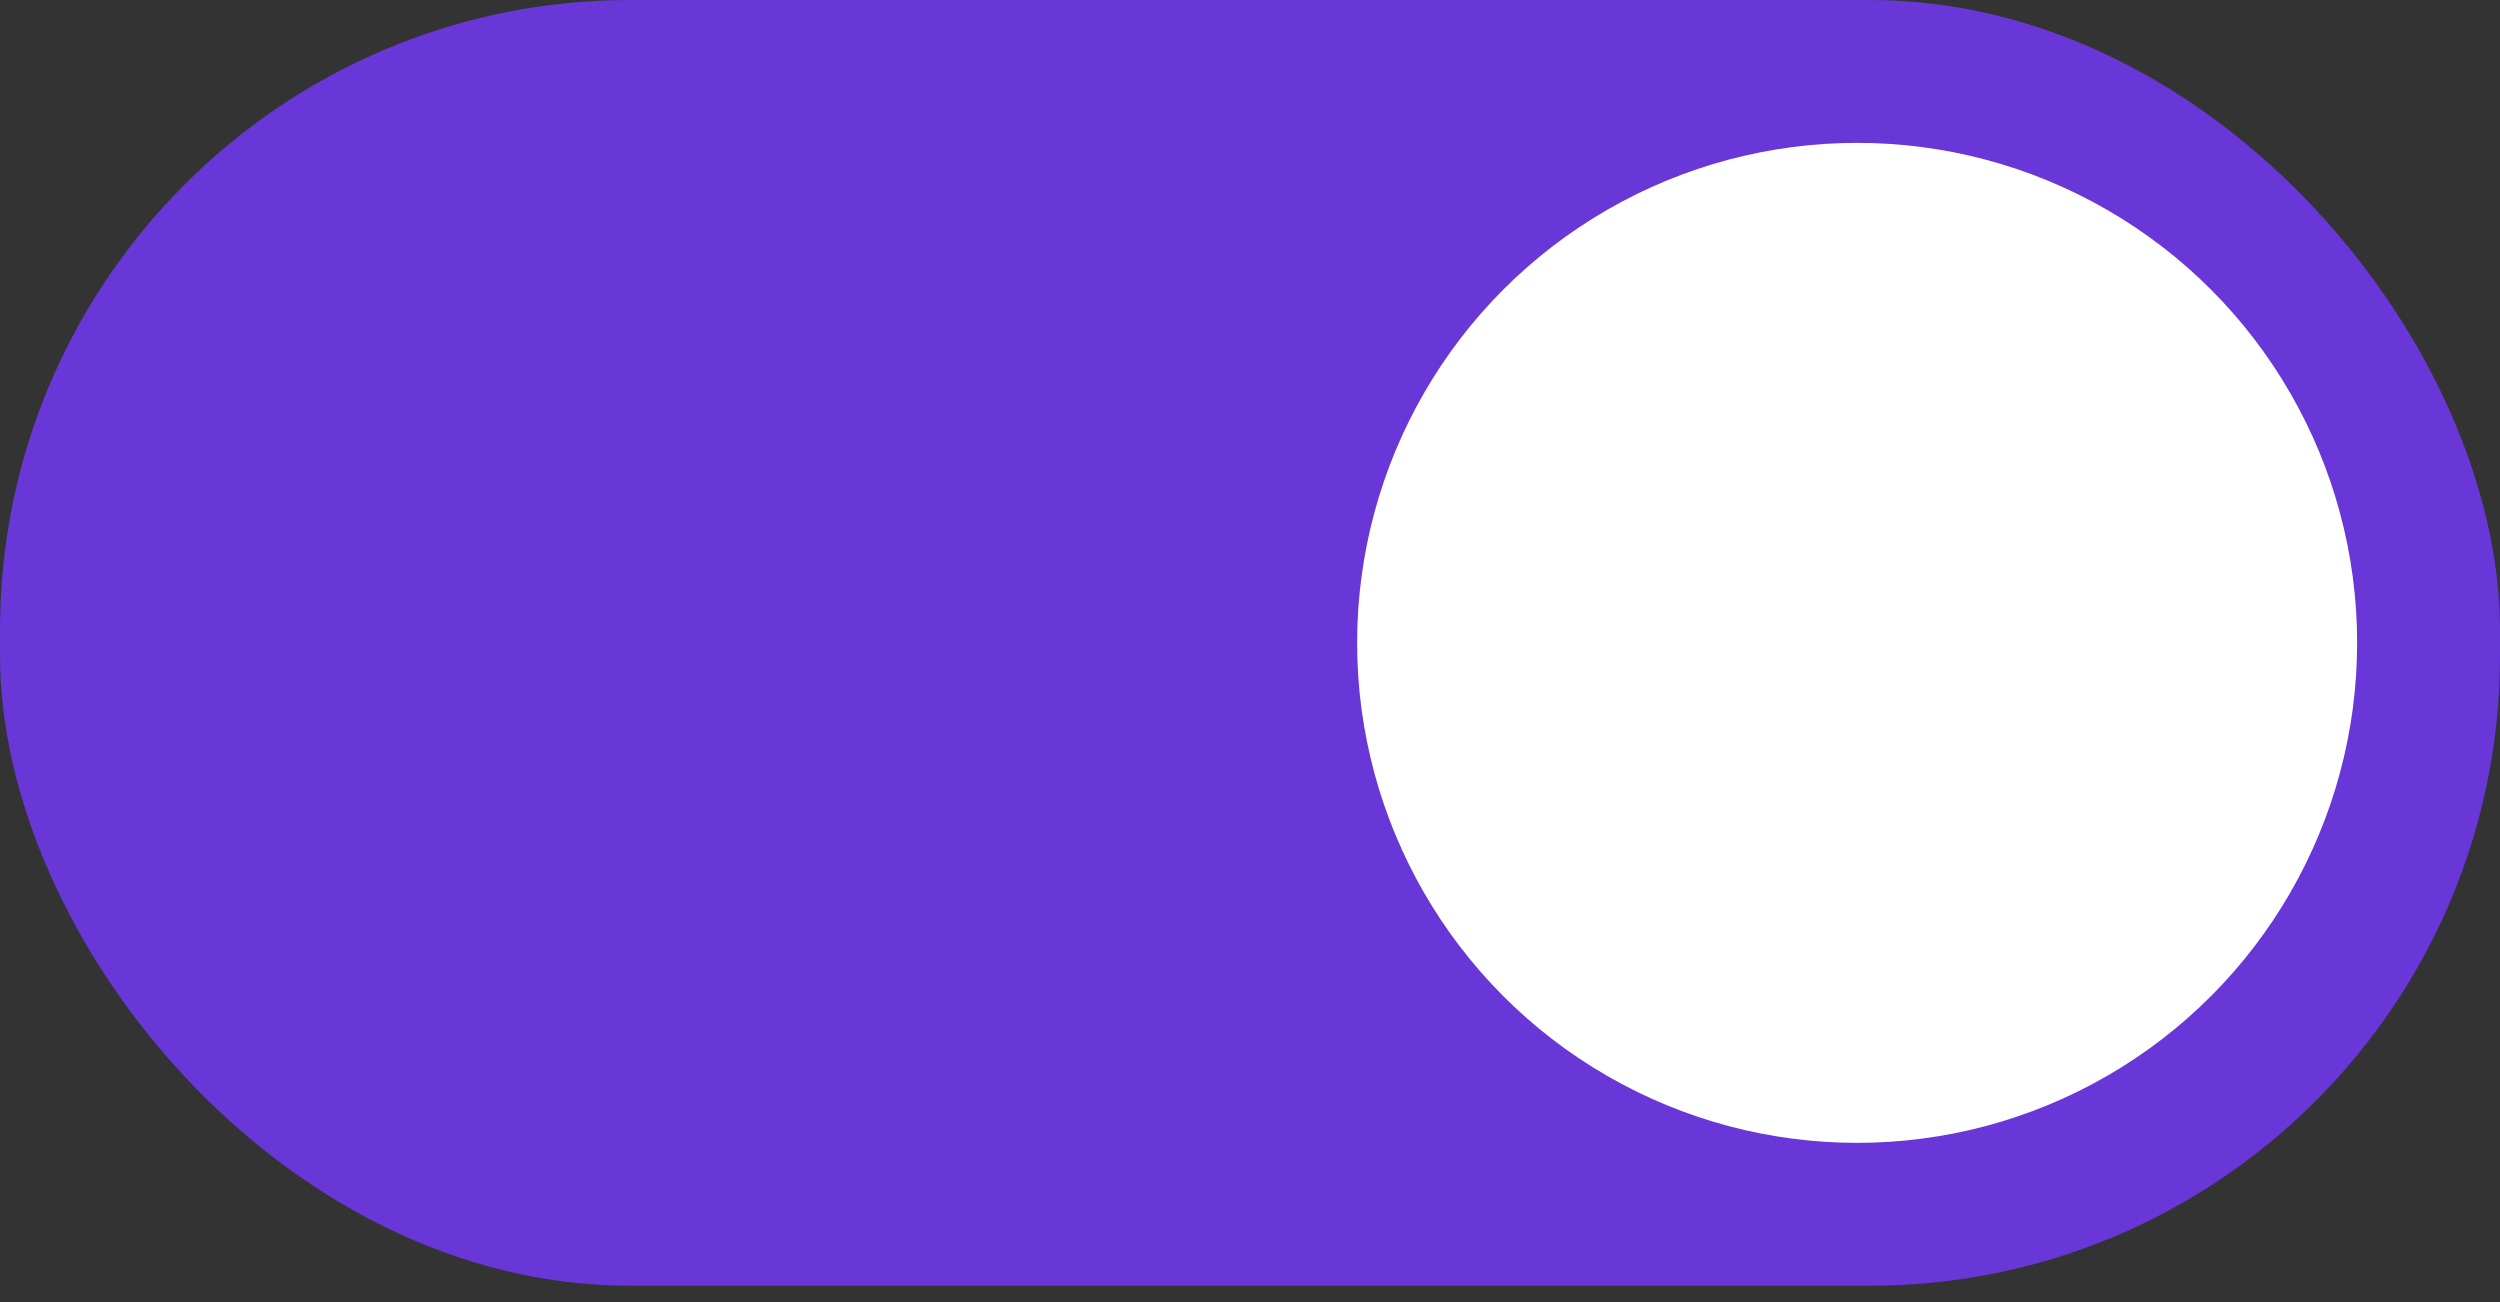 <svg width="48" height="25" viewBox="0 0 48 25" fill="none" xmlns="http://www.w3.org/2000/svg">
<rect x="0" y="0" width="48" height="25" fill="#333333" stroke="none"/>
<rect width="48" height="24.686" rx="12.098" fill="#6936D8"/>
<circle cx="35.657" cy="12.343" r="9.6" fill="white"/>
</svg>
